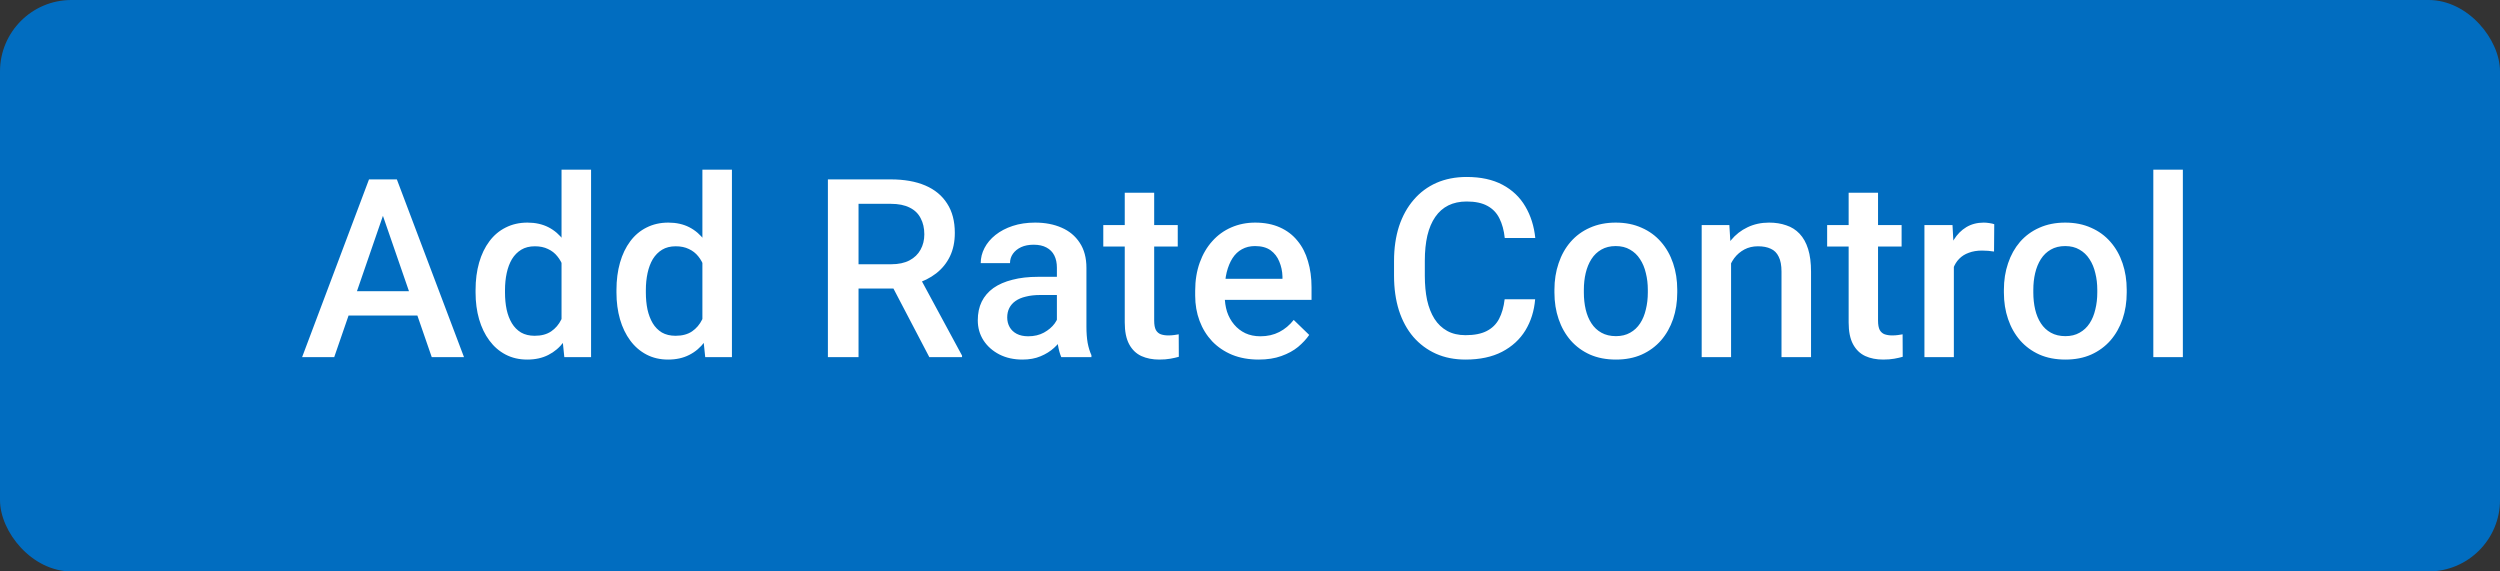 <svg width="70" height="16" viewBox="0 0 70 16" fill="none" xmlns="http://www.w3.org/2000/svg">
<rect x="0" y="0" width="70" height="16" fill="#333333" stroke="none"/>
<rect width="70" height="16" rx="2" fill="#016DC0"/>
<path d="M10.845 5.687L9.358 10H8.459L10.332 5.023H10.907L10.845 5.687ZM12.089 10L10.599 5.687L10.534 5.023H11.112L12.992 10H12.089ZM12.018 8.154V8.834H9.311V8.154H12.018ZM15.723 9.234V4.75H16.55V10H15.801L15.723 9.234ZM13.316 8.192V8.12C13.316 7.84 13.349 7.585 13.415 7.354C13.482 7.122 13.577 6.923 13.703 6.756C13.828 6.588 13.981 6.459 14.161 6.37C14.341 6.279 14.543 6.233 14.769 6.233C14.992 6.233 15.188 6.277 15.357 6.363C15.526 6.45 15.669 6.574 15.788 6.736C15.906 6.895 16.001 7.087 16.071 7.31C16.142 7.531 16.192 7.777 16.222 8.048V8.277C16.192 8.542 16.142 8.783 16.071 9.002C16.001 9.221 15.906 9.41 15.788 9.569C15.669 9.729 15.524 9.852 15.354 9.938C15.185 10.025 14.988 10.068 14.762 10.068C14.539 10.068 14.337 10.022 14.157 9.928C13.979 9.835 13.828 9.704 13.703 9.535C13.577 9.367 13.482 9.168 13.415 8.94C13.349 8.71 13.316 8.461 13.316 8.192ZM14.14 8.12V8.192C14.14 8.361 14.155 8.518 14.185 8.664C14.216 8.809 14.265 8.938 14.332 9.05C14.398 9.159 14.483 9.246 14.588 9.31C14.695 9.371 14.823 9.402 14.971 9.402C15.158 9.402 15.311 9.361 15.432 9.279C15.553 9.197 15.648 9.086 15.716 8.947C15.787 8.806 15.834 8.649 15.859 8.476V7.857C15.846 7.722 15.817 7.597 15.774 7.481C15.733 7.365 15.677 7.263 15.606 7.177C15.536 7.088 15.448 7.02 15.343 6.972C15.241 6.922 15.119 6.896 14.977 6.896C14.827 6.896 14.7 6.928 14.595 6.992C14.49 7.056 14.403 7.144 14.335 7.255C14.269 7.367 14.22 7.497 14.188 7.645C14.156 7.793 14.14 7.952 14.14 8.12ZM19.667 9.234V4.75H20.494V10H19.746L19.667 9.234ZM17.261 8.192V8.12C17.261 7.84 17.294 7.585 17.36 7.354C17.426 7.122 17.522 6.923 17.647 6.756C17.772 6.588 17.925 6.459 18.105 6.37C18.285 6.279 18.488 6.233 18.713 6.233C18.937 6.233 19.133 6.277 19.301 6.363C19.47 6.45 19.613 6.574 19.732 6.736C19.85 6.895 19.945 7.087 20.016 7.31C20.086 7.531 20.136 7.777 20.166 8.048V8.277C20.136 8.542 20.086 8.783 20.016 9.002C19.945 9.221 19.85 9.41 19.732 9.569C19.613 9.729 19.469 9.852 19.298 9.938C19.129 10.025 18.932 10.068 18.706 10.068C18.483 10.068 18.282 10.022 18.102 9.928C17.924 9.835 17.772 9.704 17.647 9.535C17.522 9.367 17.426 9.168 17.36 8.94C17.294 8.71 17.261 8.461 17.261 8.192ZM18.084 8.12V8.192C18.084 8.361 18.099 8.518 18.129 8.664C18.161 8.809 18.21 8.938 18.276 9.05C18.342 9.159 18.427 9.246 18.532 9.31C18.639 9.371 18.767 9.402 18.915 9.402C19.102 9.402 19.256 9.361 19.377 9.279C19.497 9.197 19.592 9.086 19.66 8.947C19.731 8.806 19.779 8.649 19.804 8.476V7.857C19.79 7.722 19.762 7.597 19.718 7.481C19.677 7.365 19.621 7.263 19.551 7.177C19.48 7.088 19.392 7.02 19.288 6.972C19.185 6.922 19.063 6.896 18.922 6.896C18.771 6.896 18.644 6.928 18.539 6.992C18.434 7.056 18.348 7.144 18.279 7.255C18.213 7.367 18.164 7.497 18.132 7.645C18.1 7.793 18.084 7.952 18.084 8.12ZM23.181 5.023H24.941C25.319 5.023 25.642 5.08 25.908 5.194C26.175 5.308 26.379 5.477 26.52 5.7C26.664 5.921 26.735 6.195 26.735 6.521C26.735 6.769 26.69 6.988 26.599 7.177C26.508 7.366 26.379 7.525 26.212 7.655C26.046 7.783 25.848 7.882 25.618 7.953L25.358 8.079H23.775L23.769 7.399H24.955C25.16 7.399 25.331 7.362 25.467 7.29C25.604 7.217 25.706 7.118 25.775 6.992C25.846 6.865 25.881 6.721 25.881 6.562C25.881 6.388 25.847 6.238 25.778 6.11C25.712 5.98 25.61 5.881 25.471 5.813C25.332 5.742 25.155 5.707 24.941 5.707H24.039V10H23.181V5.023ZM26.021 10L24.852 7.765L25.751 7.761L26.937 9.956V10H26.021ZM29.593 9.258V7.495C29.593 7.362 29.569 7.249 29.521 7.153C29.473 7.057 29.4 6.983 29.302 6.931C29.206 6.878 29.086 6.852 28.94 6.852C28.805 6.852 28.689 6.875 28.591 6.92C28.493 6.966 28.417 7.028 28.362 7.105C28.308 7.182 28.28 7.27 28.28 7.368H27.46C27.46 7.222 27.495 7.081 27.566 6.944C27.637 6.808 27.739 6.686 27.873 6.579C28.008 6.472 28.169 6.387 28.355 6.326C28.542 6.264 28.752 6.233 28.984 6.233C29.262 6.233 29.509 6.28 29.723 6.374C29.939 6.467 30.109 6.608 30.232 6.797C30.357 6.984 30.42 7.219 30.42 7.501V9.146C30.42 9.314 30.431 9.466 30.454 9.6C30.479 9.732 30.515 9.847 30.56 9.945V10H29.716C29.677 9.911 29.646 9.798 29.623 9.662C29.603 9.523 29.593 9.388 29.593 9.258ZM29.712 7.751L29.719 8.26H29.128C28.975 8.26 28.841 8.275 28.725 8.305C28.608 8.332 28.512 8.373 28.434 8.428C28.357 8.482 28.299 8.549 28.26 8.626C28.221 8.703 28.202 8.791 28.202 8.889C28.202 8.987 28.224 9.077 28.27 9.159C28.316 9.239 28.382 9.302 28.468 9.347C28.557 9.393 28.664 9.416 28.79 9.416C28.958 9.416 29.105 9.381 29.23 9.313C29.358 9.242 29.458 9.157 29.531 9.057C29.604 8.954 29.643 8.857 29.648 8.766L29.914 9.132C29.887 9.225 29.84 9.326 29.774 9.433C29.708 9.54 29.621 9.642 29.514 9.74C29.409 9.836 29.283 9.915 29.135 9.976C28.989 10.038 28.82 10.068 28.629 10.068C28.387 10.068 28.172 10.021 27.983 9.925C27.794 9.827 27.646 9.696 27.539 9.532C27.431 9.365 27.378 9.177 27.378 8.968C27.378 8.772 27.414 8.599 27.487 8.448C27.562 8.296 27.672 8.168 27.815 8.065C27.961 7.963 28.139 7.885 28.349 7.833C28.558 7.778 28.797 7.751 29.066 7.751H29.712ZM32.977 6.302V6.903H30.892V6.302H32.977ZM31.493 5.396H32.317V8.978C32.317 9.092 32.333 9.18 32.365 9.241C32.399 9.3 32.446 9.34 32.505 9.361C32.564 9.381 32.634 9.392 32.713 9.392C32.77 9.392 32.825 9.388 32.877 9.381C32.93 9.375 32.972 9.368 33.004 9.361L33.007 9.99C32.939 10.01 32.859 10.028 32.768 10.044C32.679 10.06 32.577 10.068 32.46 10.068C32.271 10.068 32.104 10.035 31.958 9.969C31.812 9.901 31.698 9.79 31.616 9.638C31.534 9.485 31.493 9.282 31.493 9.029V5.396ZM35.243 10.068C34.969 10.068 34.722 10.024 34.501 9.935C34.282 9.844 34.095 9.717 33.94 9.556C33.788 9.394 33.67 9.204 33.588 8.985C33.506 8.766 33.465 8.53 33.465 8.277V8.141C33.465 7.851 33.508 7.589 33.592 7.354C33.676 7.12 33.794 6.919 33.944 6.753C34.094 6.584 34.272 6.456 34.477 6.367C34.682 6.278 34.904 6.233 35.144 6.233C35.408 6.233 35.639 6.278 35.837 6.367C36.036 6.456 36.2 6.581 36.33 6.743C36.462 6.902 36.56 7.092 36.623 7.313C36.69 7.535 36.723 7.778 36.723 8.045V8.397H33.865V7.806H35.909V7.741C35.905 7.593 35.875 7.454 35.82 7.324C35.768 7.194 35.687 7.089 35.578 7.009C35.468 6.93 35.322 6.89 35.14 6.89C35.003 6.89 34.882 6.919 34.774 6.979C34.67 7.035 34.582 7.119 34.511 7.228C34.441 7.337 34.386 7.47 34.347 7.625C34.311 7.777 34.292 7.949 34.292 8.141V8.277C34.292 8.439 34.314 8.59 34.357 8.729C34.403 8.865 34.469 8.985 34.556 9.087C34.642 9.19 34.747 9.271 34.87 9.33C34.993 9.387 35.133 9.416 35.291 9.416C35.489 9.416 35.665 9.376 35.82 9.296C35.975 9.216 36.11 9.103 36.224 8.958L36.658 9.378C36.578 9.494 36.474 9.606 36.347 9.713C36.219 9.818 36.063 9.903 35.878 9.969C35.696 10.035 35.484 10.068 35.243 10.068ZM42.13 8.38H42.984C42.957 8.706 42.866 8.996 42.711 9.251C42.556 9.504 42.338 9.704 42.058 9.85C41.778 9.995 41.437 10.068 41.036 10.068C40.728 10.068 40.452 10.014 40.206 9.904C39.959 9.793 39.749 9.635 39.573 9.433C39.398 9.228 39.263 8.98 39.17 8.691C39.079 8.402 39.033 8.078 39.033 7.72V7.307C39.033 6.949 39.08 6.625 39.173 6.336C39.269 6.047 39.406 5.799 39.584 5.594C39.761 5.387 39.974 5.229 40.223 5.119C40.473 5.01 40.755 4.955 41.067 4.955C41.463 4.955 41.798 5.028 42.072 5.174C42.345 5.32 42.557 5.521 42.708 5.779C42.86 6.036 42.954 6.331 42.988 6.664H42.133C42.111 6.45 42.06 6.266 41.983 6.114C41.908 5.961 41.796 5.845 41.648 5.765C41.5 5.683 41.306 5.642 41.067 5.642C40.871 5.642 40.7 5.679 40.554 5.751C40.408 5.824 40.286 5.931 40.188 6.073C40.09 6.214 40.016 6.388 39.966 6.596C39.919 6.801 39.895 7.035 39.895 7.3V7.72C39.895 7.971 39.916 8.199 39.959 8.404C40.005 8.607 40.073 8.781 40.165 8.927C40.258 9.073 40.377 9.185 40.52 9.265C40.664 9.345 40.836 9.385 41.036 9.385C41.28 9.385 41.477 9.346 41.627 9.269C41.78 9.191 41.895 9.078 41.973 8.93C42.052 8.78 42.105 8.596 42.13 8.38ZM43.524 8.192V8.113C43.524 7.847 43.563 7.599 43.641 7.372C43.718 7.141 43.83 6.942 43.976 6.773C44.124 6.603 44.304 6.47 44.516 6.377C44.73 6.281 44.971 6.233 45.24 6.233C45.511 6.233 45.753 6.281 45.965 6.377C46.179 6.47 46.36 6.603 46.508 6.773C46.656 6.942 46.769 7.141 46.847 7.372C46.924 7.599 46.963 7.847 46.963 8.113V8.192C46.963 8.459 46.924 8.706 46.847 8.934C46.769 9.161 46.656 9.361 46.508 9.532C46.36 9.7 46.18 9.833 45.968 9.928C45.756 10.022 45.516 10.068 45.247 10.068C44.976 10.068 44.733 10.022 44.519 9.928C44.307 9.833 44.127 9.7 43.979 9.532C43.831 9.361 43.718 9.161 43.641 8.934C43.563 8.706 43.524 8.459 43.524 8.192ZM44.348 8.113V8.192C44.348 8.358 44.365 8.515 44.399 8.664C44.434 8.812 44.487 8.942 44.56 9.053C44.633 9.165 44.726 9.253 44.84 9.316C44.954 9.38 45.09 9.412 45.247 9.412C45.4 9.412 45.532 9.38 45.644 9.316C45.758 9.253 45.851 9.165 45.924 9.053C45.997 8.942 46.05 8.812 46.084 8.664C46.121 8.515 46.139 8.358 46.139 8.192V8.113C46.139 7.949 46.121 7.794 46.084 7.648C46.05 7.5 45.996 7.369 45.92 7.255C45.847 7.141 45.754 7.053 45.64 6.989C45.529 6.923 45.395 6.89 45.24 6.89C45.085 6.89 44.951 6.923 44.837 6.989C44.725 7.053 44.633 7.141 44.56 7.255C44.487 7.369 44.434 7.5 44.399 7.648C44.365 7.794 44.348 7.949 44.348 8.113ZM48.47 7.091V10H47.647V6.302H48.422L48.47 7.091ZM48.323 8.014L48.057 8.011C48.059 7.749 48.095 7.508 48.166 7.29C48.239 7.071 48.339 6.883 48.467 6.726C48.597 6.568 48.752 6.448 48.932 6.363C49.112 6.277 49.312 6.233 49.533 6.233C49.711 6.233 49.872 6.258 50.015 6.309C50.161 6.356 50.285 6.435 50.388 6.544C50.492 6.654 50.572 6.796 50.627 6.972C50.682 7.145 50.709 7.358 50.709 7.611V10H49.882V7.607C49.882 7.43 49.856 7.29 49.803 7.187C49.753 7.082 49.679 7.008 49.581 6.965C49.485 6.919 49.366 6.896 49.222 6.896C49.081 6.896 48.954 6.926 48.843 6.985C48.731 7.045 48.637 7.125 48.559 7.228C48.484 7.331 48.426 7.449 48.385 7.583C48.344 7.718 48.323 7.861 48.323 8.014ZM53.245 6.302V6.903H51.16V6.302H53.245ZM51.762 5.396H52.585V8.978C52.585 9.092 52.601 9.18 52.633 9.241C52.667 9.3 52.714 9.34 52.773 9.361C52.833 9.381 52.902 9.392 52.982 9.392C53.039 9.392 53.094 9.388 53.146 9.381C53.198 9.375 53.241 9.368 53.273 9.361L53.276 9.99C53.208 10.01 53.128 10.028 53.037 10.044C52.948 10.06 52.845 10.068 52.729 10.068C52.54 10.068 52.372 10.035 52.227 9.969C52.081 9.901 51.967 9.79 51.885 9.638C51.803 9.485 51.762 9.282 51.762 9.029V5.396ZM54.708 7.006V10H53.884V6.302H54.67L54.708 7.006ZM55.839 6.278L55.833 7.043C55.782 7.034 55.728 7.028 55.669 7.023C55.611 7.018 55.554 7.016 55.498 7.016C55.356 7.016 55.232 7.037 55.125 7.078C55.018 7.116 54.928 7.173 54.855 7.249C54.784 7.321 54.73 7.41 54.691 7.515C54.652 7.62 54.629 7.737 54.623 7.867L54.435 7.881C54.435 7.648 54.457 7.433 54.503 7.235C54.548 7.037 54.617 6.862 54.708 6.712C54.801 6.562 54.918 6.444 55.057 6.36C55.198 6.276 55.361 6.233 55.545 6.233C55.596 6.233 55.649 6.238 55.706 6.247C55.765 6.256 55.81 6.266 55.839 6.278ZM56.109 8.192V8.113C56.109 7.847 56.148 7.599 56.226 7.372C56.303 7.141 56.415 6.942 56.56 6.773C56.709 6.603 56.889 6.47 57.101 6.377C57.315 6.281 57.556 6.233 57.825 6.233C58.096 6.233 58.338 6.281 58.55 6.377C58.764 6.47 58.945 6.603 59.093 6.773C59.241 6.942 59.354 7.141 59.432 7.372C59.509 7.599 59.548 7.847 59.548 8.113V8.192C59.548 8.459 59.509 8.706 59.432 8.934C59.354 9.161 59.241 9.361 59.093 9.532C58.945 9.7 58.765 9.833 58.553 9.928C58.341 10.022 58.101 10.068 57.832 10.068C57.561 10.068 57.318 10.022 57.104 9.928C56.892 9.833 56.712 9.7 56.564 9.532C56.416 9.361 56.303 9.161 56.226 8.934C56.148 8.706 56.109 8.459 56.109 8.192ZM56.933 8.113V8.192C56.933 8.358 56.95 8.515 56.984 8.664C57.019 8.812 57.072 8.942 57.145 9.053C57.218 9.165 57.311 9.253 57.425 9.316C57.539 9.38 57.675 9.412 57.832 9.412C57.985 9.412 58.117 9.38 58.228 9.316C58.342 9.253 58.436 9.165 58.509 9.053C58.582 8.942 58.635 8.812 58.669 8.664C58.706 8.515 58.724 8.358 58.724 8.192V8.113C58.724 7.949 58.706 7.794 58.669 7.648C58.635 7.5 58.581 7.369 58.505 7.255C58.432 7.141 58.339 7.053 58.225 6.989C58.113 6.923 57.98 6.89 57.825 6.89C57.67 6.89 57.536 6.923 57.422 6.989C57.31 7.053 57.218 7.141 57.145 7.255C57.072 7.369 57.019 7.5 56.984 7.648C56.95 7.794 56.933 7.949 56.933 8.113ZM61.12 4.75V10H60.293V4.75H61.12Z" fill="white"/>
</svg>
